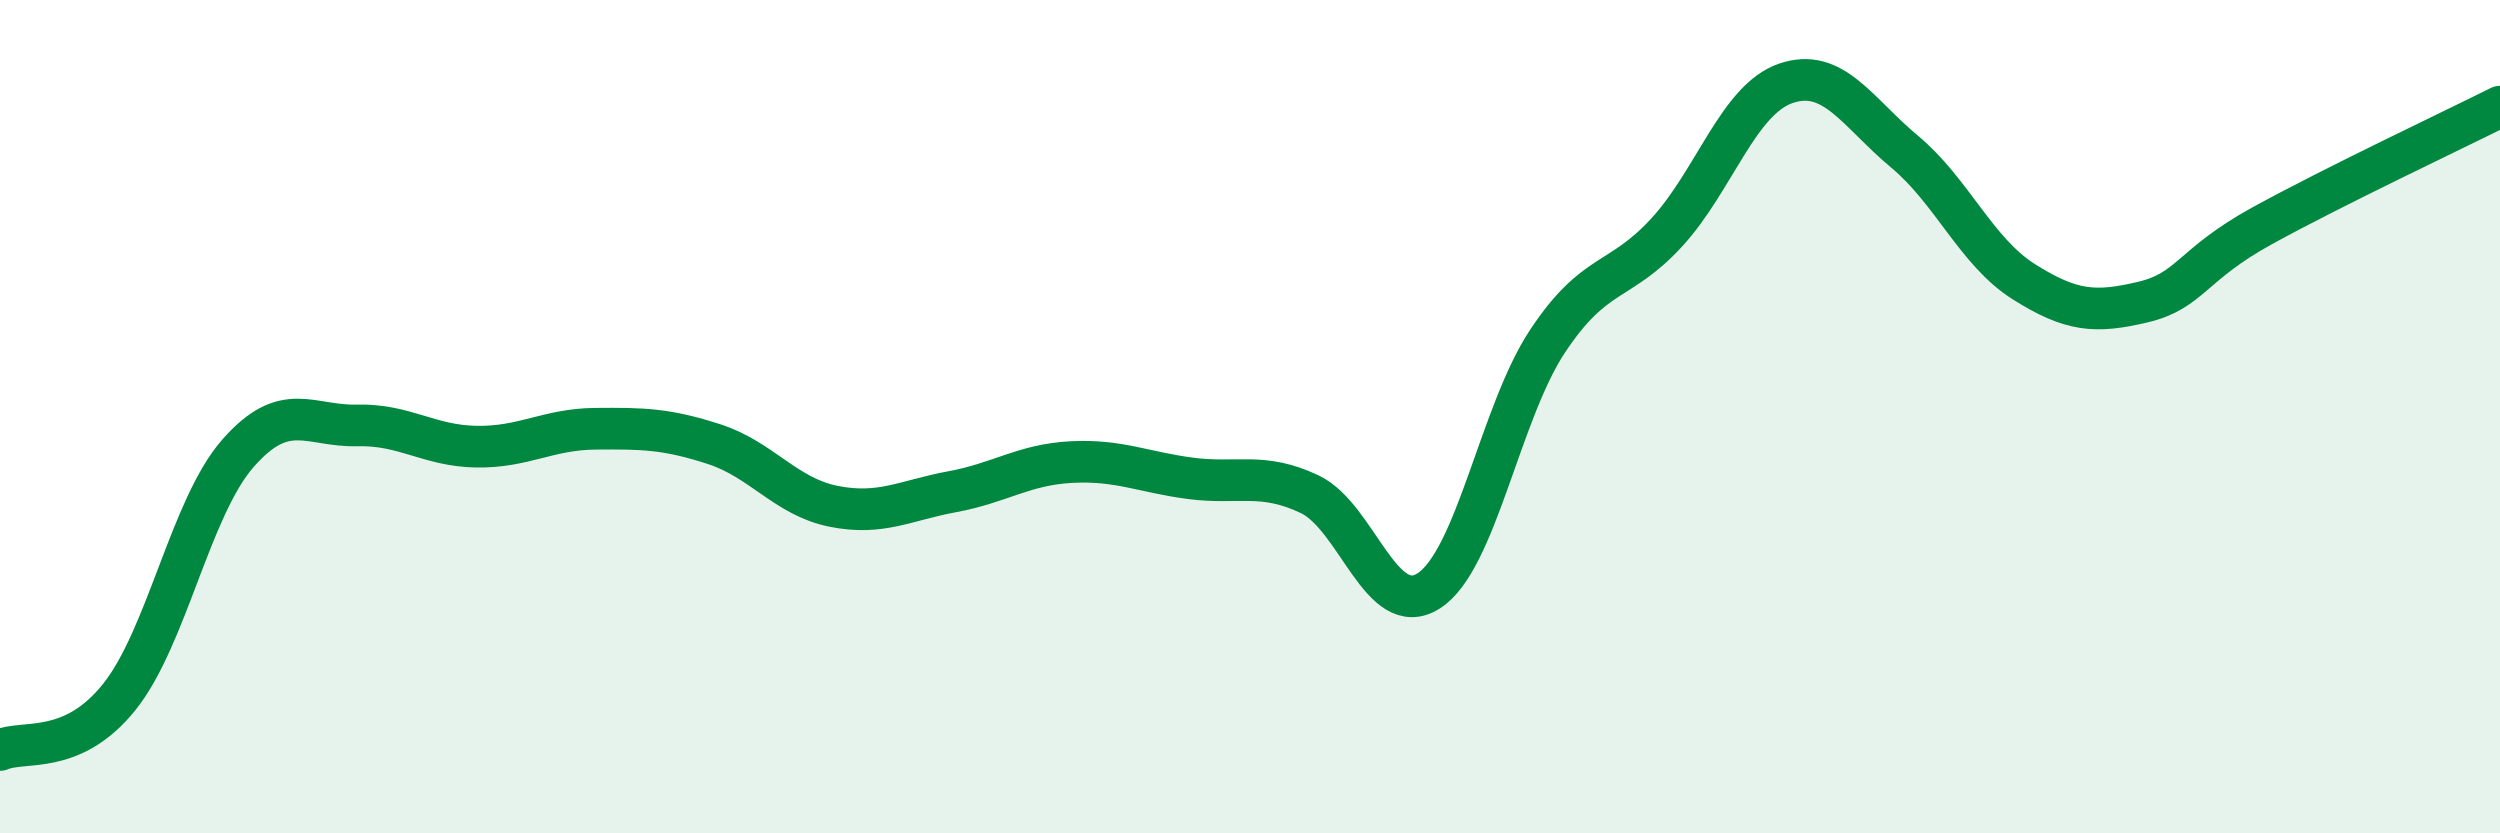 
    <svg width="60" height="20" viewBox="0 0 60 20" xmlns="http://www.w3.org/2000/svg">
      <path
        d="M 0,18 C 0.57,17.75 1.72,18.15 2.86,16.73 C 4,15.31 4.57,12.18 5.71,10.88 C 6.85,9.58 7.43,10.24 8.57,10.21 C 9.71,10.18 10.29,10.7 11.43,10.72 C 12.57,10.74 13.15,10.3 14.29,10.29 C 15.43,10.28 16,10.29 17.14,10.66 C 18.28,11.03 18.86,11.92 20,12.15 C 21.14,12.38 21.72,12.01 22.86,11.8 C 24,11.59 24.57,11.15 25.71,11.09 C 26.85,11.03 27.43,11.33 28.57,11.48 C 29.71,11.63 30.29,11.32 31.43,11.86 C 32.57,12.4 33.15,14.91 34.29,14.18 C 35.43,13.45 36,9.91 37.14,8.19 C 38.28,6.47 38.86,6.82 40,5.58 C 41.14,4.34 41.72,2.39 42.86,2 C 44,1.61 44.57,2.69 45.71,3.64 C 46.85,4.59 47.43,6.04 48.57,6.76 C 49.71,7.48 50.29,7.52 51.43,7.25 C 52.57,6.98 52.58,6.36 54.29,5.42 C 56,4.48 58.86,3.13 60,2.56L60 20L0 20Z"
        fill="#008740"
        opacity="0.1"
        stroke-linecap="round"
        stroke-linejoin="round"
      />
      <path
        d="M 0,18 C 0.57,17.75 1.72,18.15 2.86,16.73 C 4,15.31 4.57,12.18 5.71,10.88 C 6.85,9.58 7.43,10.24 8.57,10.21 C 9.71,10.18 10.29,10.7 11.43,10.72 C 12.57,10.74 13.15,10.3 14.29,10.29 C 15.43,10.28 16,10.29 17.14,10.66 C 18.28,11.03 18.86,11.92 20,12.15 C 21.14,12.38 21.72,12.01 22.86,11.8 C 24,11.59 24.57,11.15 25.71,11.09 C 26.85,11.03 27.43,11.33 28.57,11.48 C 29.71,11.63 30.29,11.32 31.43,11.86 C 32.57,12.4 33.15,14.91 34.29,14.18 C 35.43,13.45 36,9.91 37.14,8.19 C 38.28,6.47 38.86,6.82 40,5.58 C 41.14,4.34 41.72,2.39 42.86,2 C 44,1.61 44.57,2.69 45.71,3.64 C 46.85,4.59 47.43,6.04 48.57,6.76 C 49.71,7.48 50.29,7.52 51.43,7.25 C 52.57,6.98 52.58,6.36 54.29,5.42 C 56,4.48 58.86,3.13 60,2.56"
        stroke="#008740"
        stroke-width="1"
        fill="none"
        stroke-linecap="round"
        stroke-linejoin="round"
      />
    </svg>
  